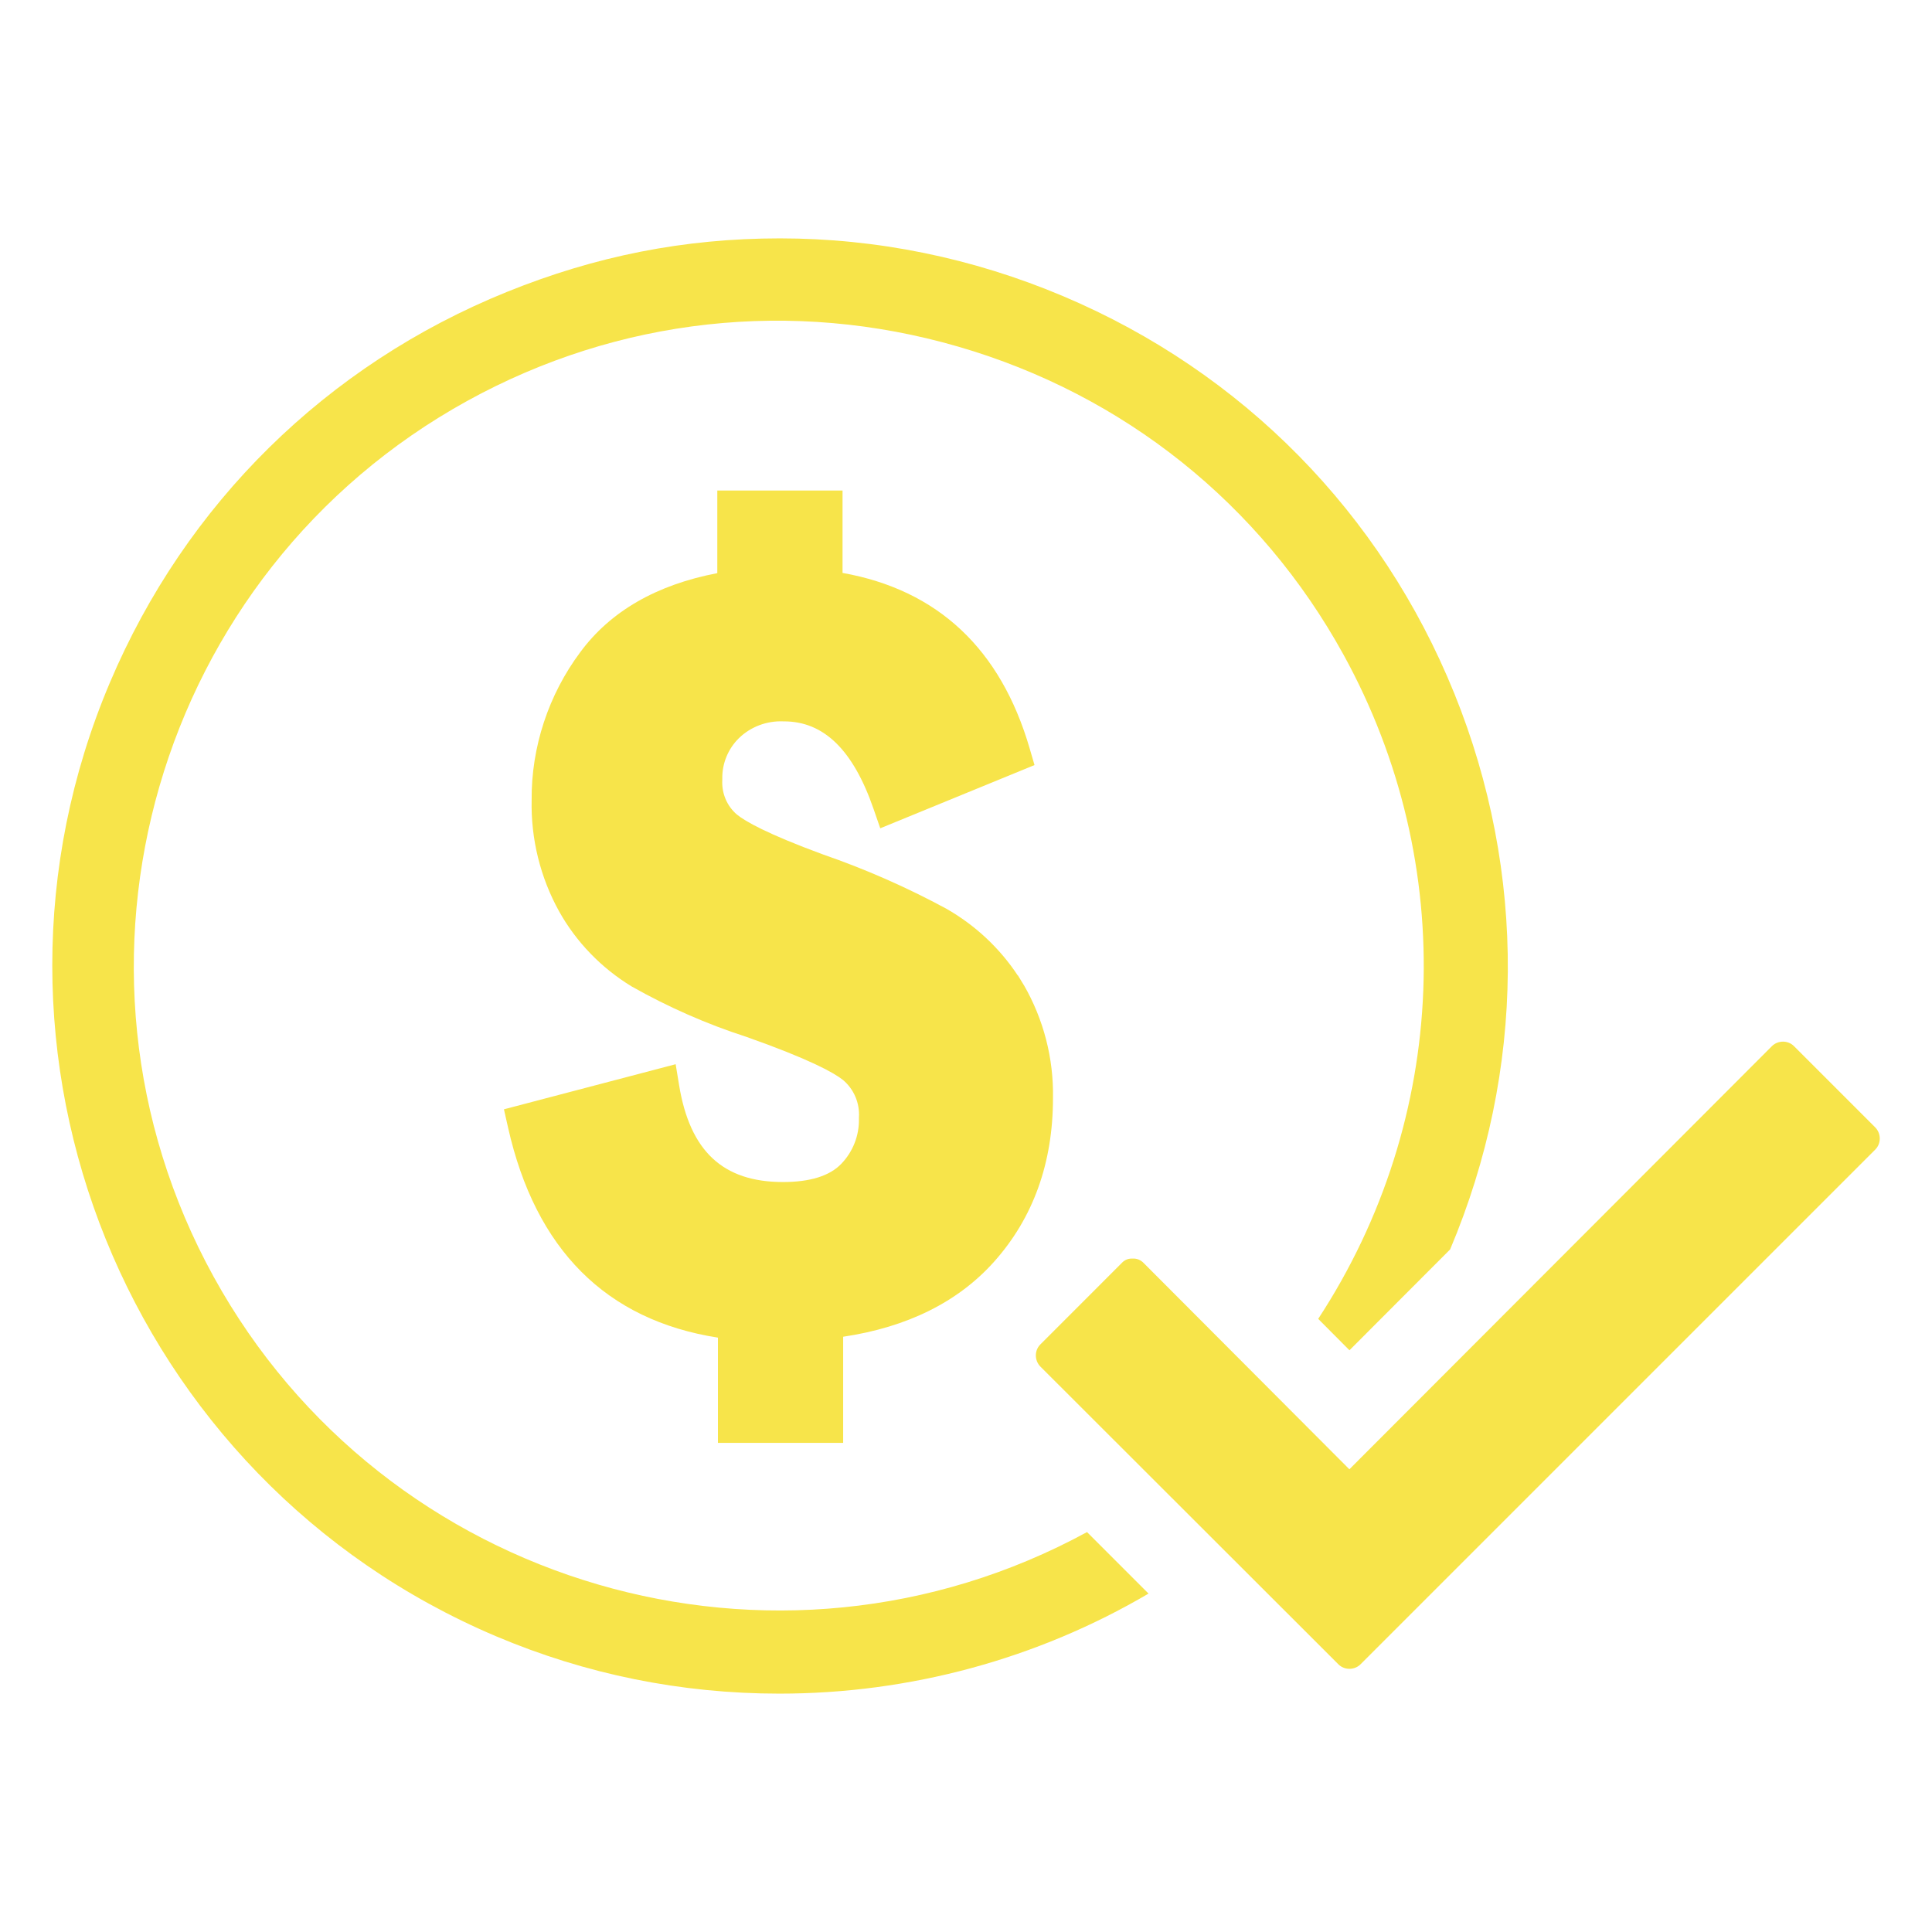 <?xml version="1.0" encoding="UTF-8"?>
<svg xmlns="http://www.w3.org/2000/svg" id="Layer_1" viewBox="0 0 500 500">
  <defs>
    <style>.cls-1{fill:#f7e44a;stroke-width:0px;}</style>
  </defs>
  <path class="cls-1" d="m264.94,254.9l-1.5-2.46h-.05c-4.69-7.1-11.05-13.04-18.52-17.29-10.25-5.54-21.02-10.27-31.94-14.04-14.47-5.33-20.08-8.56-22.21-10.3-2.58-2.19-3.99-5.51-3.79-8.97v-.19s0-.11,0-.11c-.07-3.91,1.48-7.72,4.26-10.46,3.04-2.99,7.26-4.58,11.57-4.39h.14c10.32,0,17.91,7.42,23.18,22.67l1.73,5,39.92-16.36-1.26-4.32c-7.5-25.74-23.78-41.01-48.42-45.41v-21.32h-32.41v21.38c-15.75,3.01-27.67,9.88-35.46,20.45-8.24,11.02-12.71,24.65-12.59,38.28-.22,10.05,2.24,20.02,7.12,28.83,4.44,7.93,10.91,14.63,18.79,19.42,9.45,5.34,19.45,9.74,29.66,13.03,16.33,5.77,22.62,9.26,24.97,11.13,2.86,2.38,4.42,6.02,4.16,9.81v.22s0,.13,0,.13c.08,4.27-1.58,8.48-4.57,11.57-2.99,3.12-8.05,4.71-15.08,4.71-15.54,0-24.08-7.97-26.89-25.07l-.89-5.42-44.44,11.67,1.06,4.71c7.11,31.57,25.37,49.85,54.32,54.38v27.23h32.41v-27.46c16.62-2.48,29.75-9.01,39.05-19.41,10.12-11.31,15.25-25.57,15.25-42.33.19-10.26-2.41-20.39-7.57-29.33Z"></path>
  <path class="cls-1" d="m376.35,179.41c-18.88-46.62-54.78-83.1-101.09-102.71-23.62-10-48.51-15.01-73.41-15.01s-47.85,4.62-70.7,13.87c-46.62,18.88-83.09,54.78-102.71,101.09-40.49,95.6,4.35,206.33,99.95,246.82,23.24,9.84,47.91,14.84,73.33,14.84,33.69,0,66.69-8.95,95.52-25.89l-15.92-15.92c-80.52,43.85-181.78,14.3-226.04-66.1-44.37-80.63-14.88-182.32,65.74-226.7,39-21.46,84.08-26.44,126.94-14,42.87,12.43,78.29,40.75,99.75,79.75,29.88,54.29,27.34,120.07-6.56,171.87l8.09,8.13,26.05-26.1c19.54-46.27,19.92-97.37,1.07-143.93Z"></path>
  <path class="cls-1" d="m485.32,291.78l-21.08-21.08c-1.54-1.51-4.1-1.5-5.67.04l-109.35,109.51-53.23-53.37c-.75-.79-1.75-1.2-2.74-1.16h-.13s-.13,0-.13,0c-.05,0-.1,0-.15,0-.93,0-1.83.39-2.48,1.09l-21.16,21.17c-1.51,1.54-1.5,4.1.04,5.68l77.18,77.11c.73.71,1.74,1.12,2.81,1.12s2.1-.41,2.86-1.16l133.27-133.27c1.5-1.54,1.5-4.09-.03-5.66Z"></path>
</svg>
